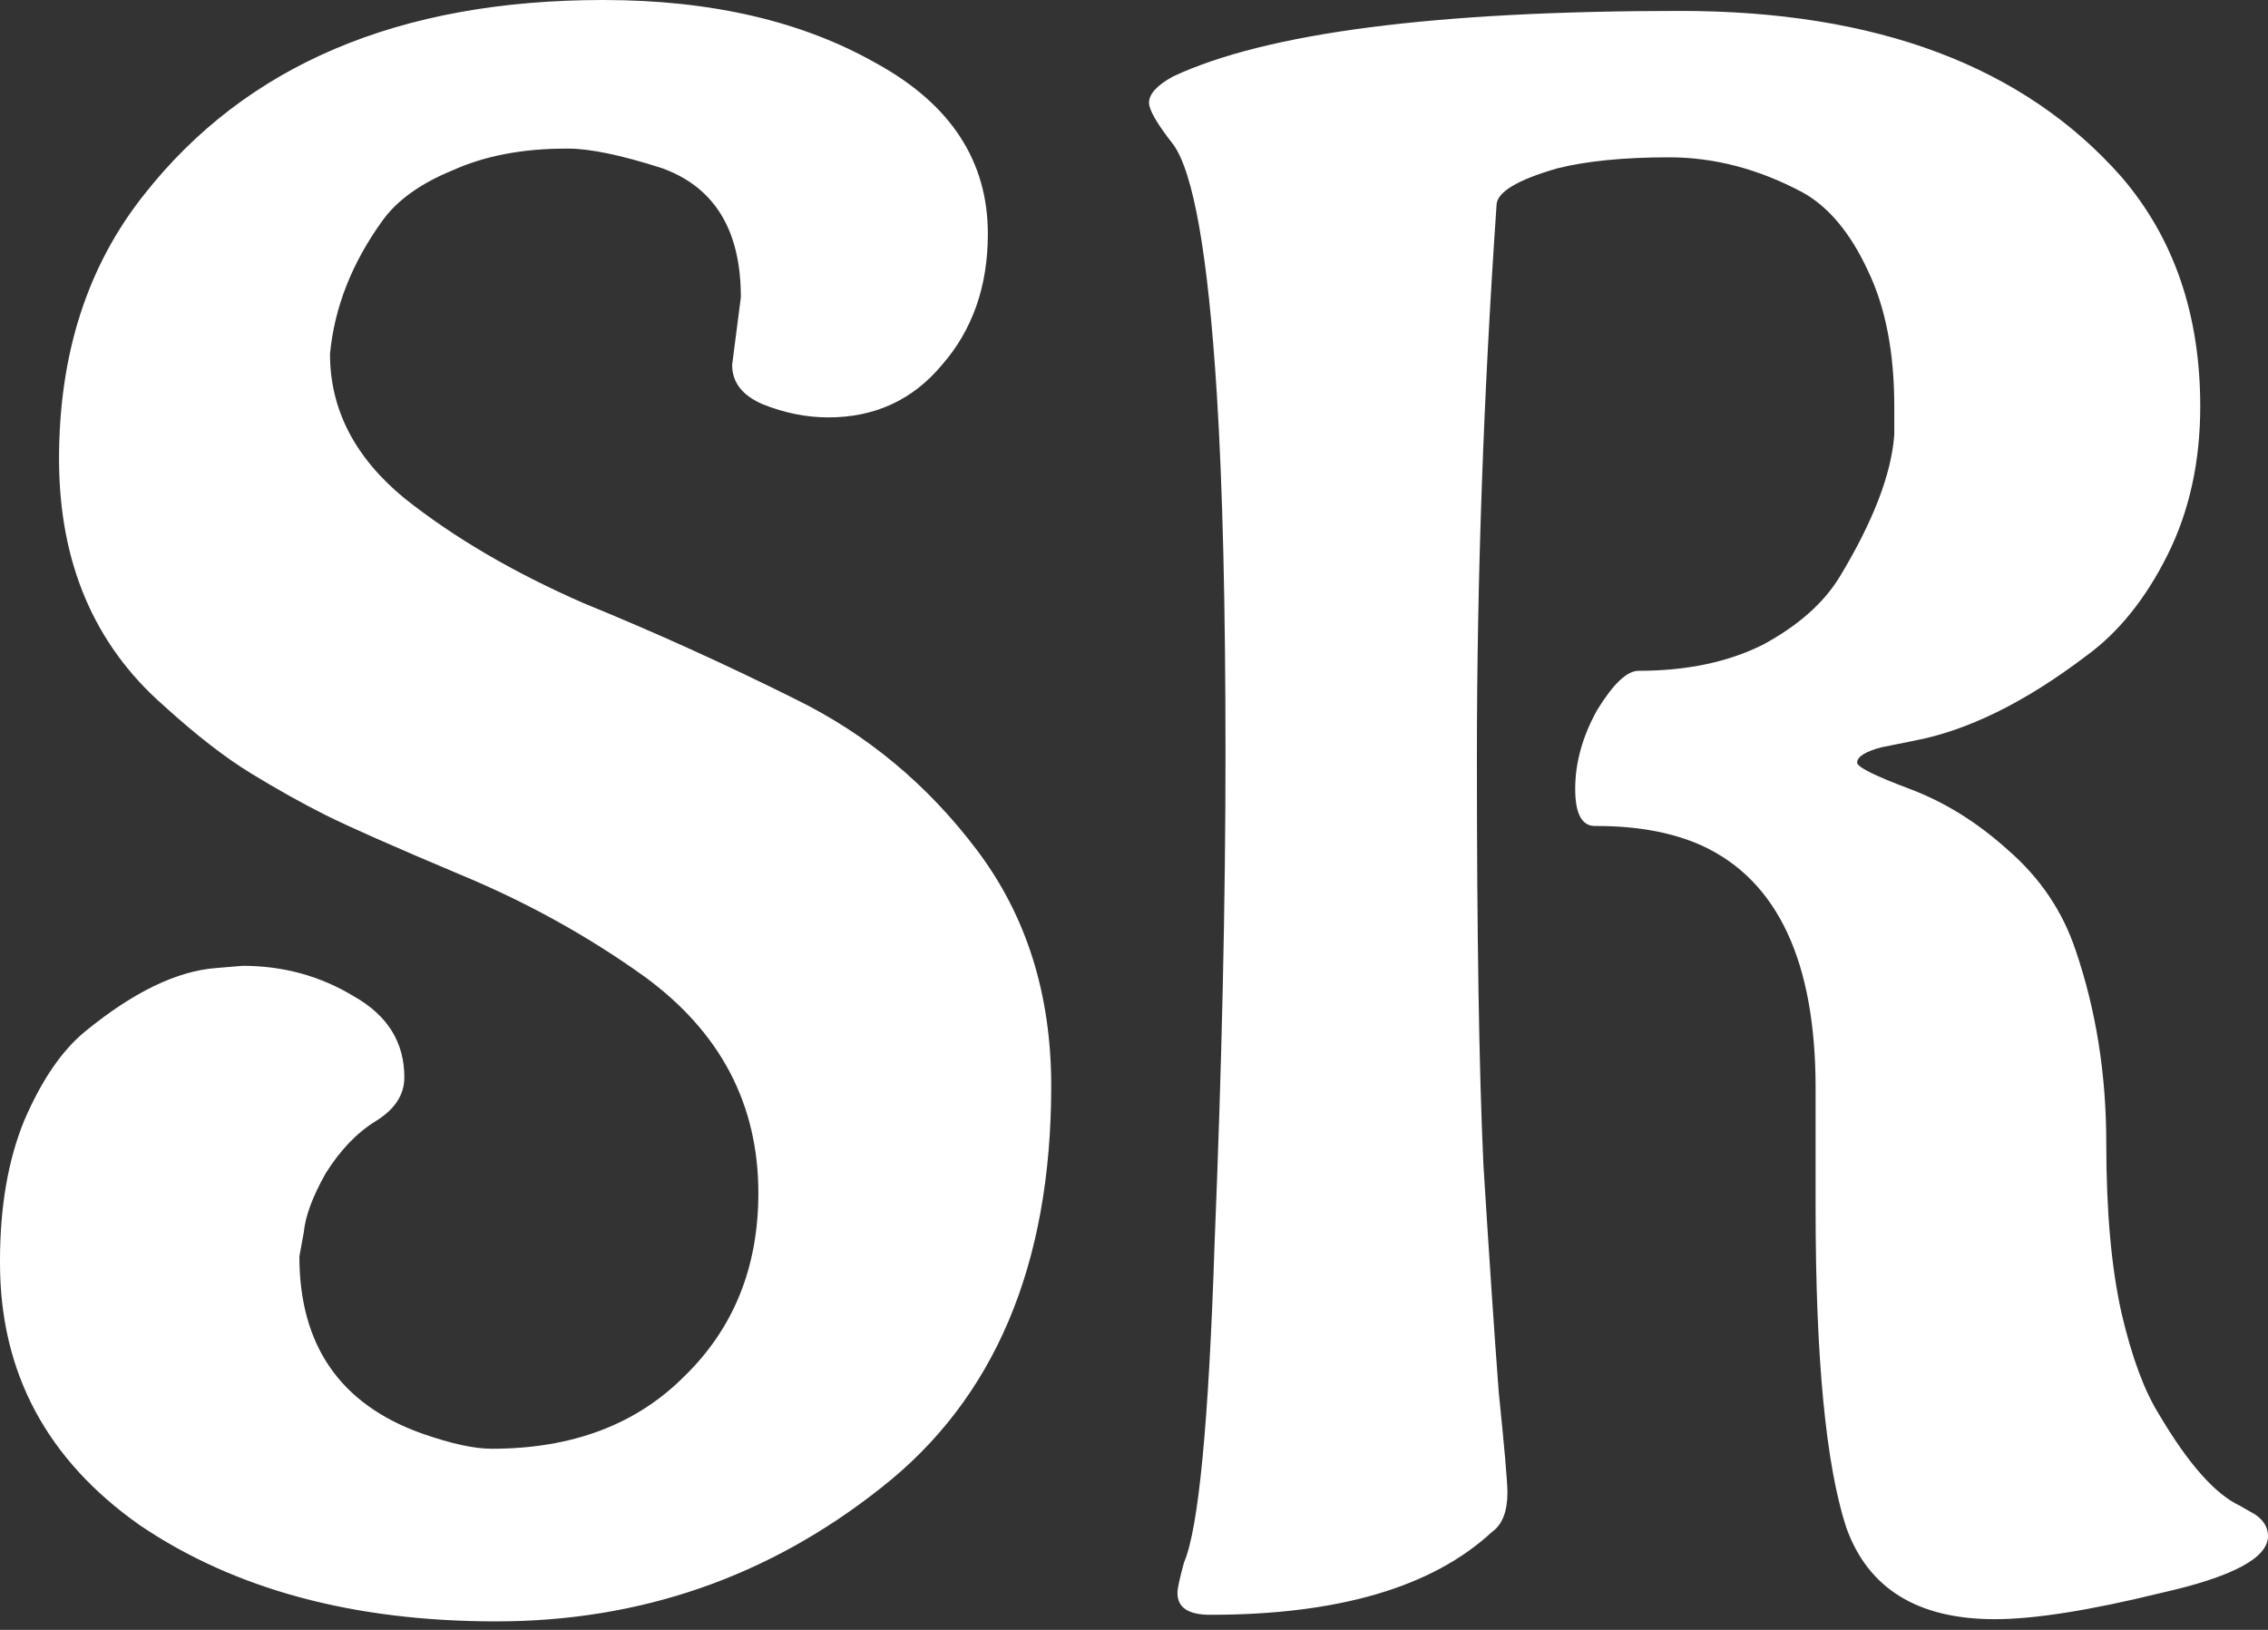 <svg xmlns="http://www.w3.org/2000/svg" width="32" height="23" viewBox="0 0 32 23">
  <rect x="0" y="0" width="32" height="23" fill="#333333" stroke="none"/>
  <style>
      #logo { fill: white }
  </style>
  <g id="logo">
    <path xmlns="http://www.w3.org/2000/svg" d="M10.33 5.15L10.453 4.194C10.453 3.248 10.083 2.642 9.343 2.374C8.768 2.189 8.326 2.097 8.017 2.097H7.986C7.37 2.097 6.835 2.2 6.383 2.405C5.931 2.59 5.602 2.827 5.396 3.114C4.965 3.711 4.718 4.338 4.656 4.995C4.656 5.777 5.006 6.455 5.705 7.03C6.404 7.586 7.246 8.079 8.233 8.511C9.24 8.922 10.237 9.374 11.224 9.867C12.231 10.361 13.085 11.07 13.783 11.995C14.482 12.92 14.832 14.03 14.832 15.325C14.832 17.854 14.03 19.745 12.427 20.999C10.844 22.253 9.035 22.88 7 22.88C4.985 22.88 3.31 22.428 1.973 21.523C0.658 20.598 0 19.365 0 17.823V17.792C0 17.032 0.113 16.374 0.339 15.819C0.586 15.243 0.874 14.822 1.203 14.554C1.881 13.999 2.498 13.701 3.053 13.66L3.423 13.629C3.998 13.629 4.523 13.773 4.995 14.061C5.468 14.328 5.705 14.709 5.705 15.202C5.705 15.449 5.571 15.654 5.304 15.819C5.036 15.983 4.8 16.23 4.594 16.559C4.409 16.888 4.307 17.165 4.286 17.391L4.224 17.73C4.224 18.984 4.8 19.817 5.951 20.228C6.362 20.372 6.691 20.444 6.938 20.444C8.069 20.444 8.973 20.105 9.651 19.426C10.35 18.748 10.7 17.885 10.7 16.836C10.7 15.582 10.165 14.565 9.096 13.783C8.295 13.208 7.421 12.725 6.475 12.334C5.55 11.944 4.923 11.666 4.594 11.502C4.266 11.337 3.916 11.142 3.546 10.916C3.176 10.69 2.765 10.371 2.313 9.96C1.326 9.096 0.833 7.935 0.833 6.475C0.833 4.995 1.233 3.752 2.035 2.744C3.474 0.915 5.633 0 8.511 0C10.032 0 11.317 0.298 12.365 0.894C13.413 1.47 13.938 2.272 13.938 3.299C13.938 4.039 13.722 4.656 13.29 5.15C12.879 5.643 12.344 5.89 11.687 5.89C11.378 5.89 11.07 5.828 10.762 5.705C10.474 5.581 10.33 5.396 10.33 5.15ZM26.542 10.546C26.316 10.607 26.203 10.679 26.203 10.762C26.203 10.823 26.45 10.947 26.943 11.132C27.436 11.317 27.899 11.604 28.331 11.995C28.783 12.386 29.102 12.858 29.287 13.413C29.574 14.256 29.718 15.161 29.718 16.127C29.718 17.093 29.79 17.895 29.934 18.532C30.078 19.149 30.253 19.622 30.458 19.951C30.869 20.649 31.25 21.081 31.599 21.246L31.815 21.369C31.938 21.451 32 21.554 32 21.677C32 21.986 31.496 22.253 30.489 22.479C29.482 22.726 28.701 22.849 28.146 22.849C27.056 22.849 26.357 22.417 26.049 21.554C25.761 20.67 25.617 19.169 25.617 17.052V15.356C25.617 13.568 25.083 12.427 24.014 11.933C23.602 11.748 23.109 11.656 22.534 11.656H22.503C22.318 11.656 22.225 11.481 22.225 11.132C22.225 10.762 22.328 10.392 22.534 10.021C22.76 9.652 22.955 9.466 23.119 9.466C23.798 9.466 24.384 9.343 24.877 9.096C25.37 8.829 25.73 8.511 25.956 8.141C26.429 7.359 26.686 6.691 26.727 6.136V5.735C26.727 4.975 26.604 4.338 26.357 3.824C26.11 3.289 25.802 2.919 25.432 2.714C24.815 2.385 24.188 2.22 23.551 2.22C22.914 2.22 22.39 2.272 21.979 2.374C21.403 2.539 21.115 2.714 21.115 2.899C20.93 5.591 20.838 8.192 20.838 10.7C20.838 13.187 20.868 15.099 20.93 16.435C21.012 17.751 21.084 18.82 21.146 19.642C21.228 20.444 21.269 20.917 21.269 21.061C21.269 21.328 21.197 21.513 21.053 21.616C20.211 22.397 18.885 22.787 17.076 22.787C16.767 22.787 16.613 22.685 16.613 22.479C16.613 22.417 16.644 22.273 16.706 22.047C16.911 21.575 17.055 20.074 17.137 17.545C17.24 15.017 17.291 12.714 17.291 10.638C17.291 8.541 17.25 6.845 17.168 5.55C17.045 3.597 16.839 2.426 16.551 2.035C16.325 1.747 16.212 1.552 16.212 1.449C16.212 1.326 16.325 1.203 16.551 1.079C17.867 0.463 20.252 0.154 23.705 0.154C26.48 0.154 28.557 0.935 29.934 2.498C30.674 3.361 31.044 4.44 31.044 5.735C31.044 6.517 30.89 7.215 30.582 7.832C30.273 8.449 29.893 8.922 29.441 9.251C28.577 9.908 27.765 10.309 27.005 10.453L26.542 10.546Z"/>
  </g>
</svg>